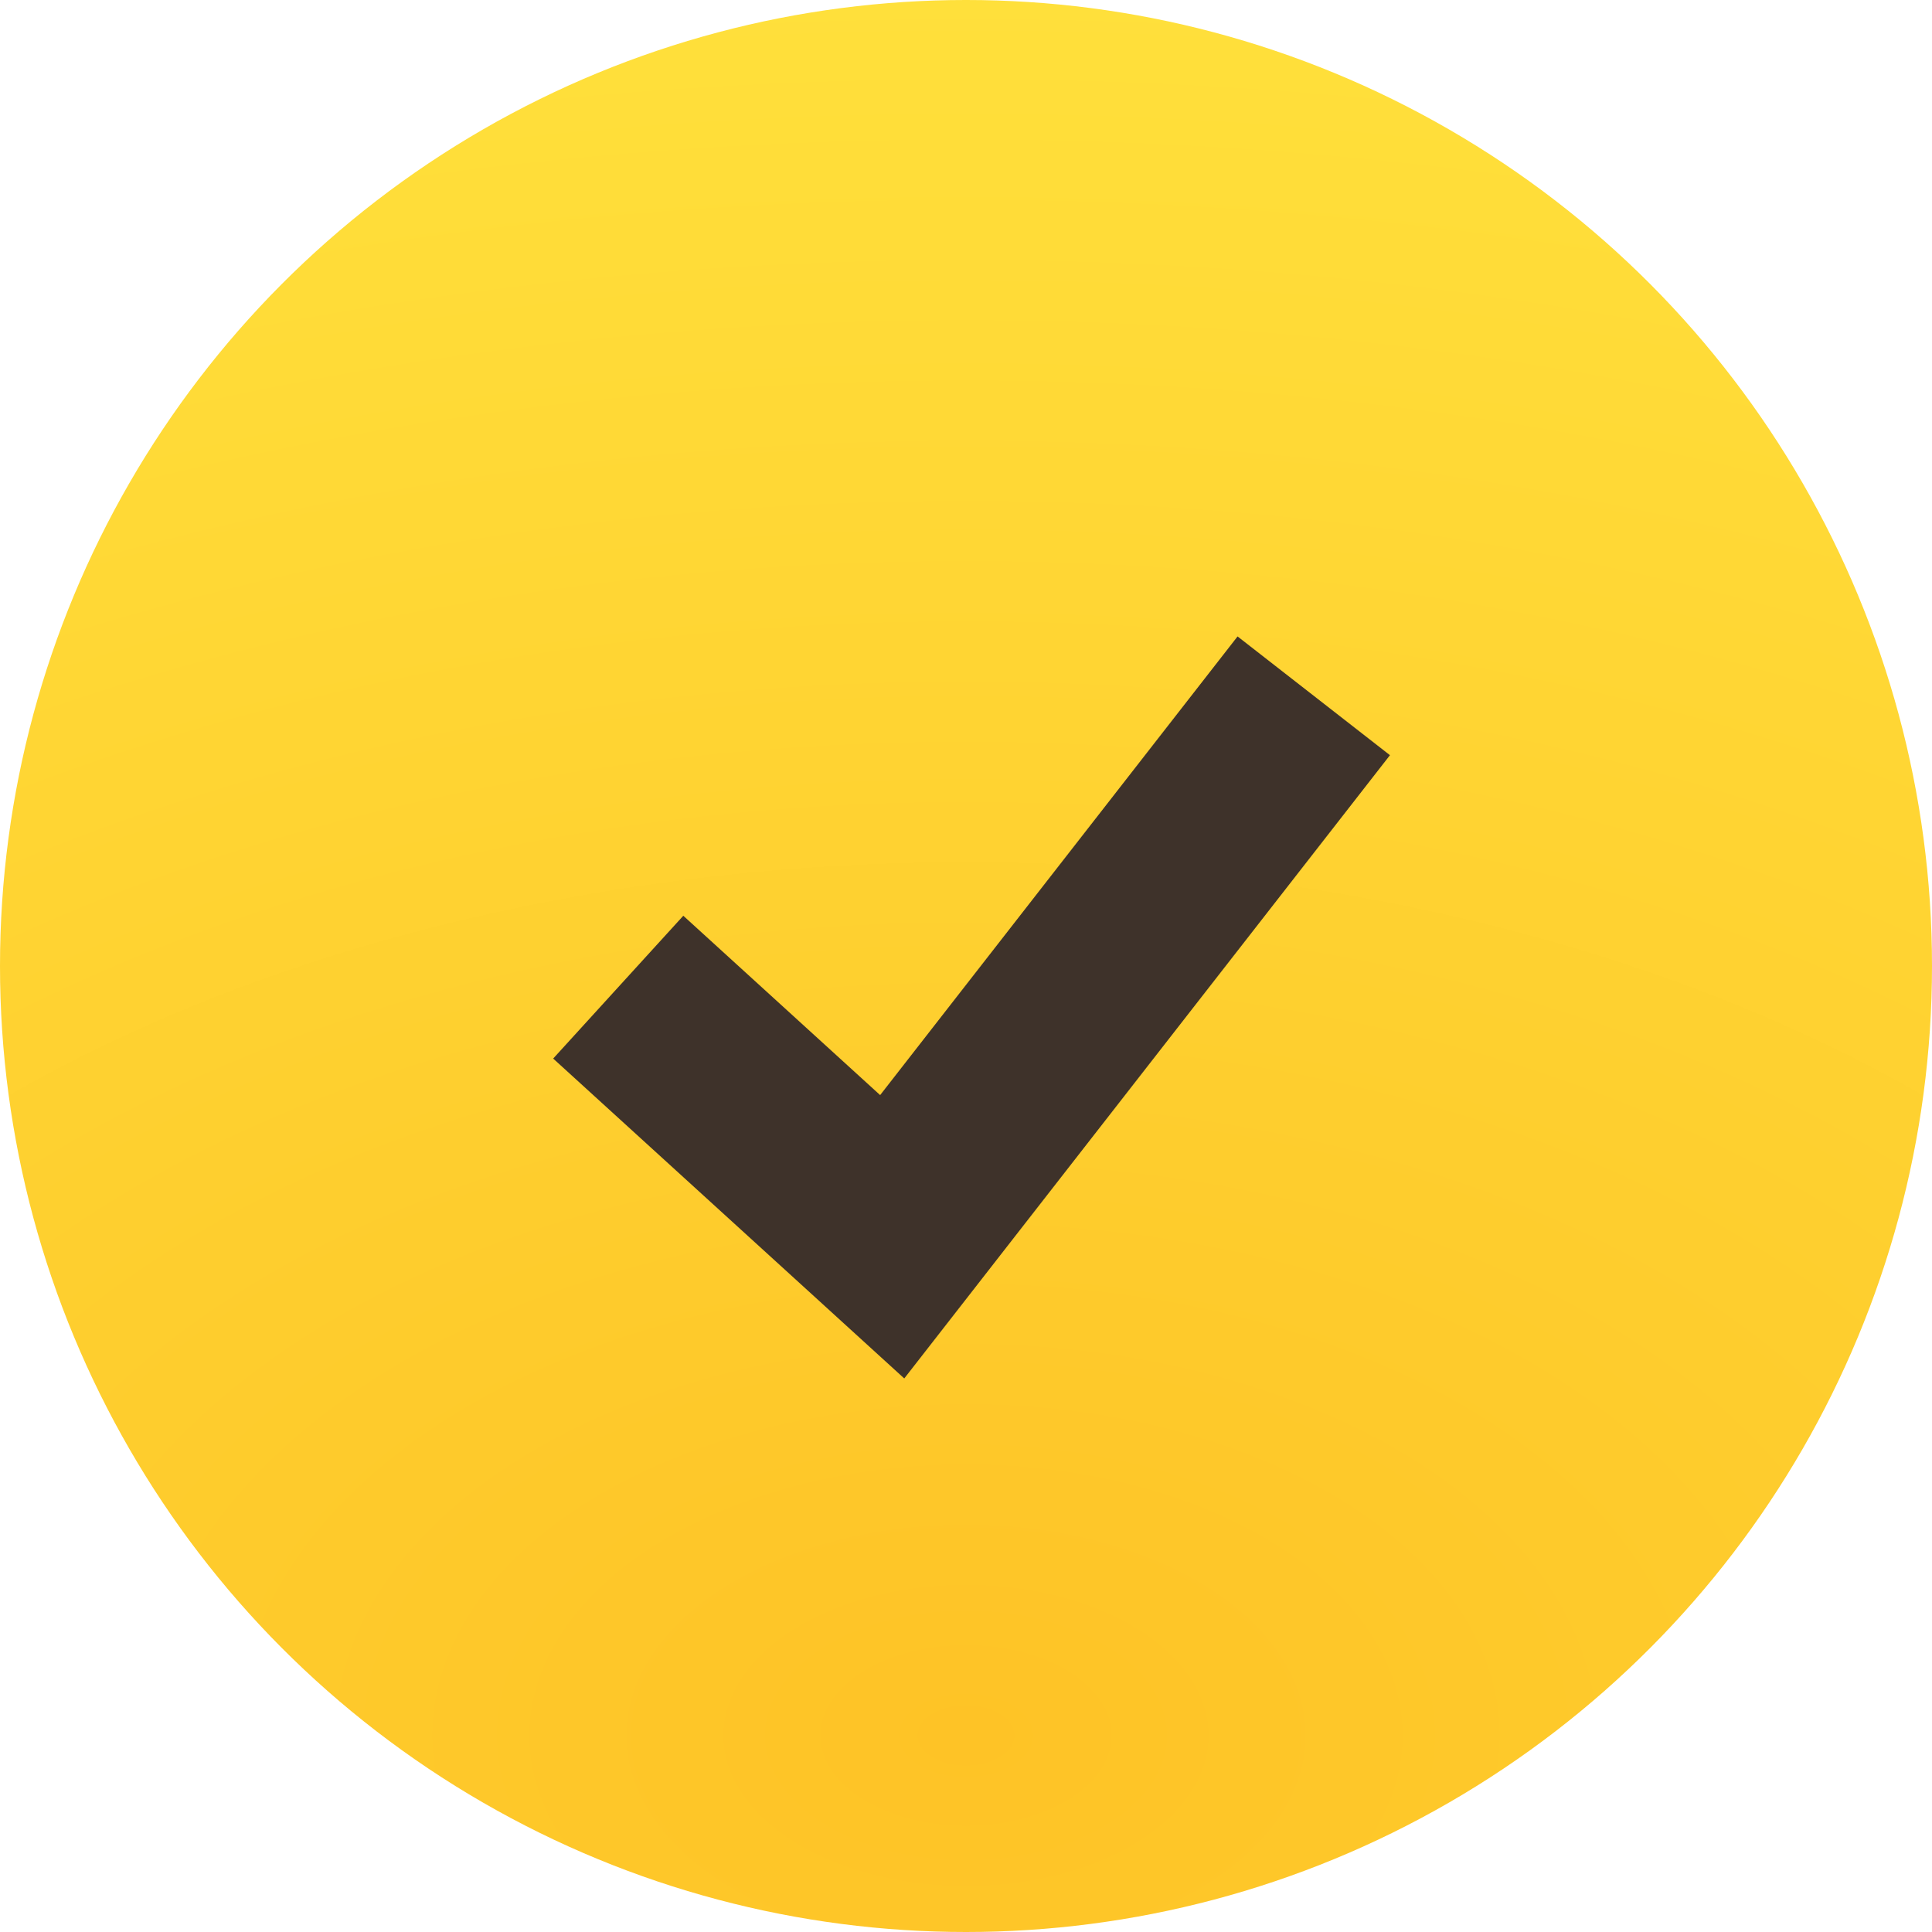 <?xml version="1.0" encoding="UTF-8"?> <svg xmlns="http://www.w3.org/2000/svg" width="20" height="20" viewBox="0 0 20 20" fill="none"><circle cx="10" cy="10" r="10" fill="url(#paint0_radial_2117_204)"></circle><path d="M6.4 10.219L9.236 12.803L13.6 7.203" stroke="#3E322A" stroke-width="2"></path><defs><radialGradient id="paint0_radial_2117_204" cx="0" cy="0" r="1" gradientUnits="userSpaceOnUse" gradientTransform="translate(10 17.875) rotate(-90) scale(17.875 29.058)"><stop stop-color="#FEC326"></stop><stop offset="1" stop-color="#FFE03B"></stop></radialGradient></defs></svg> 
